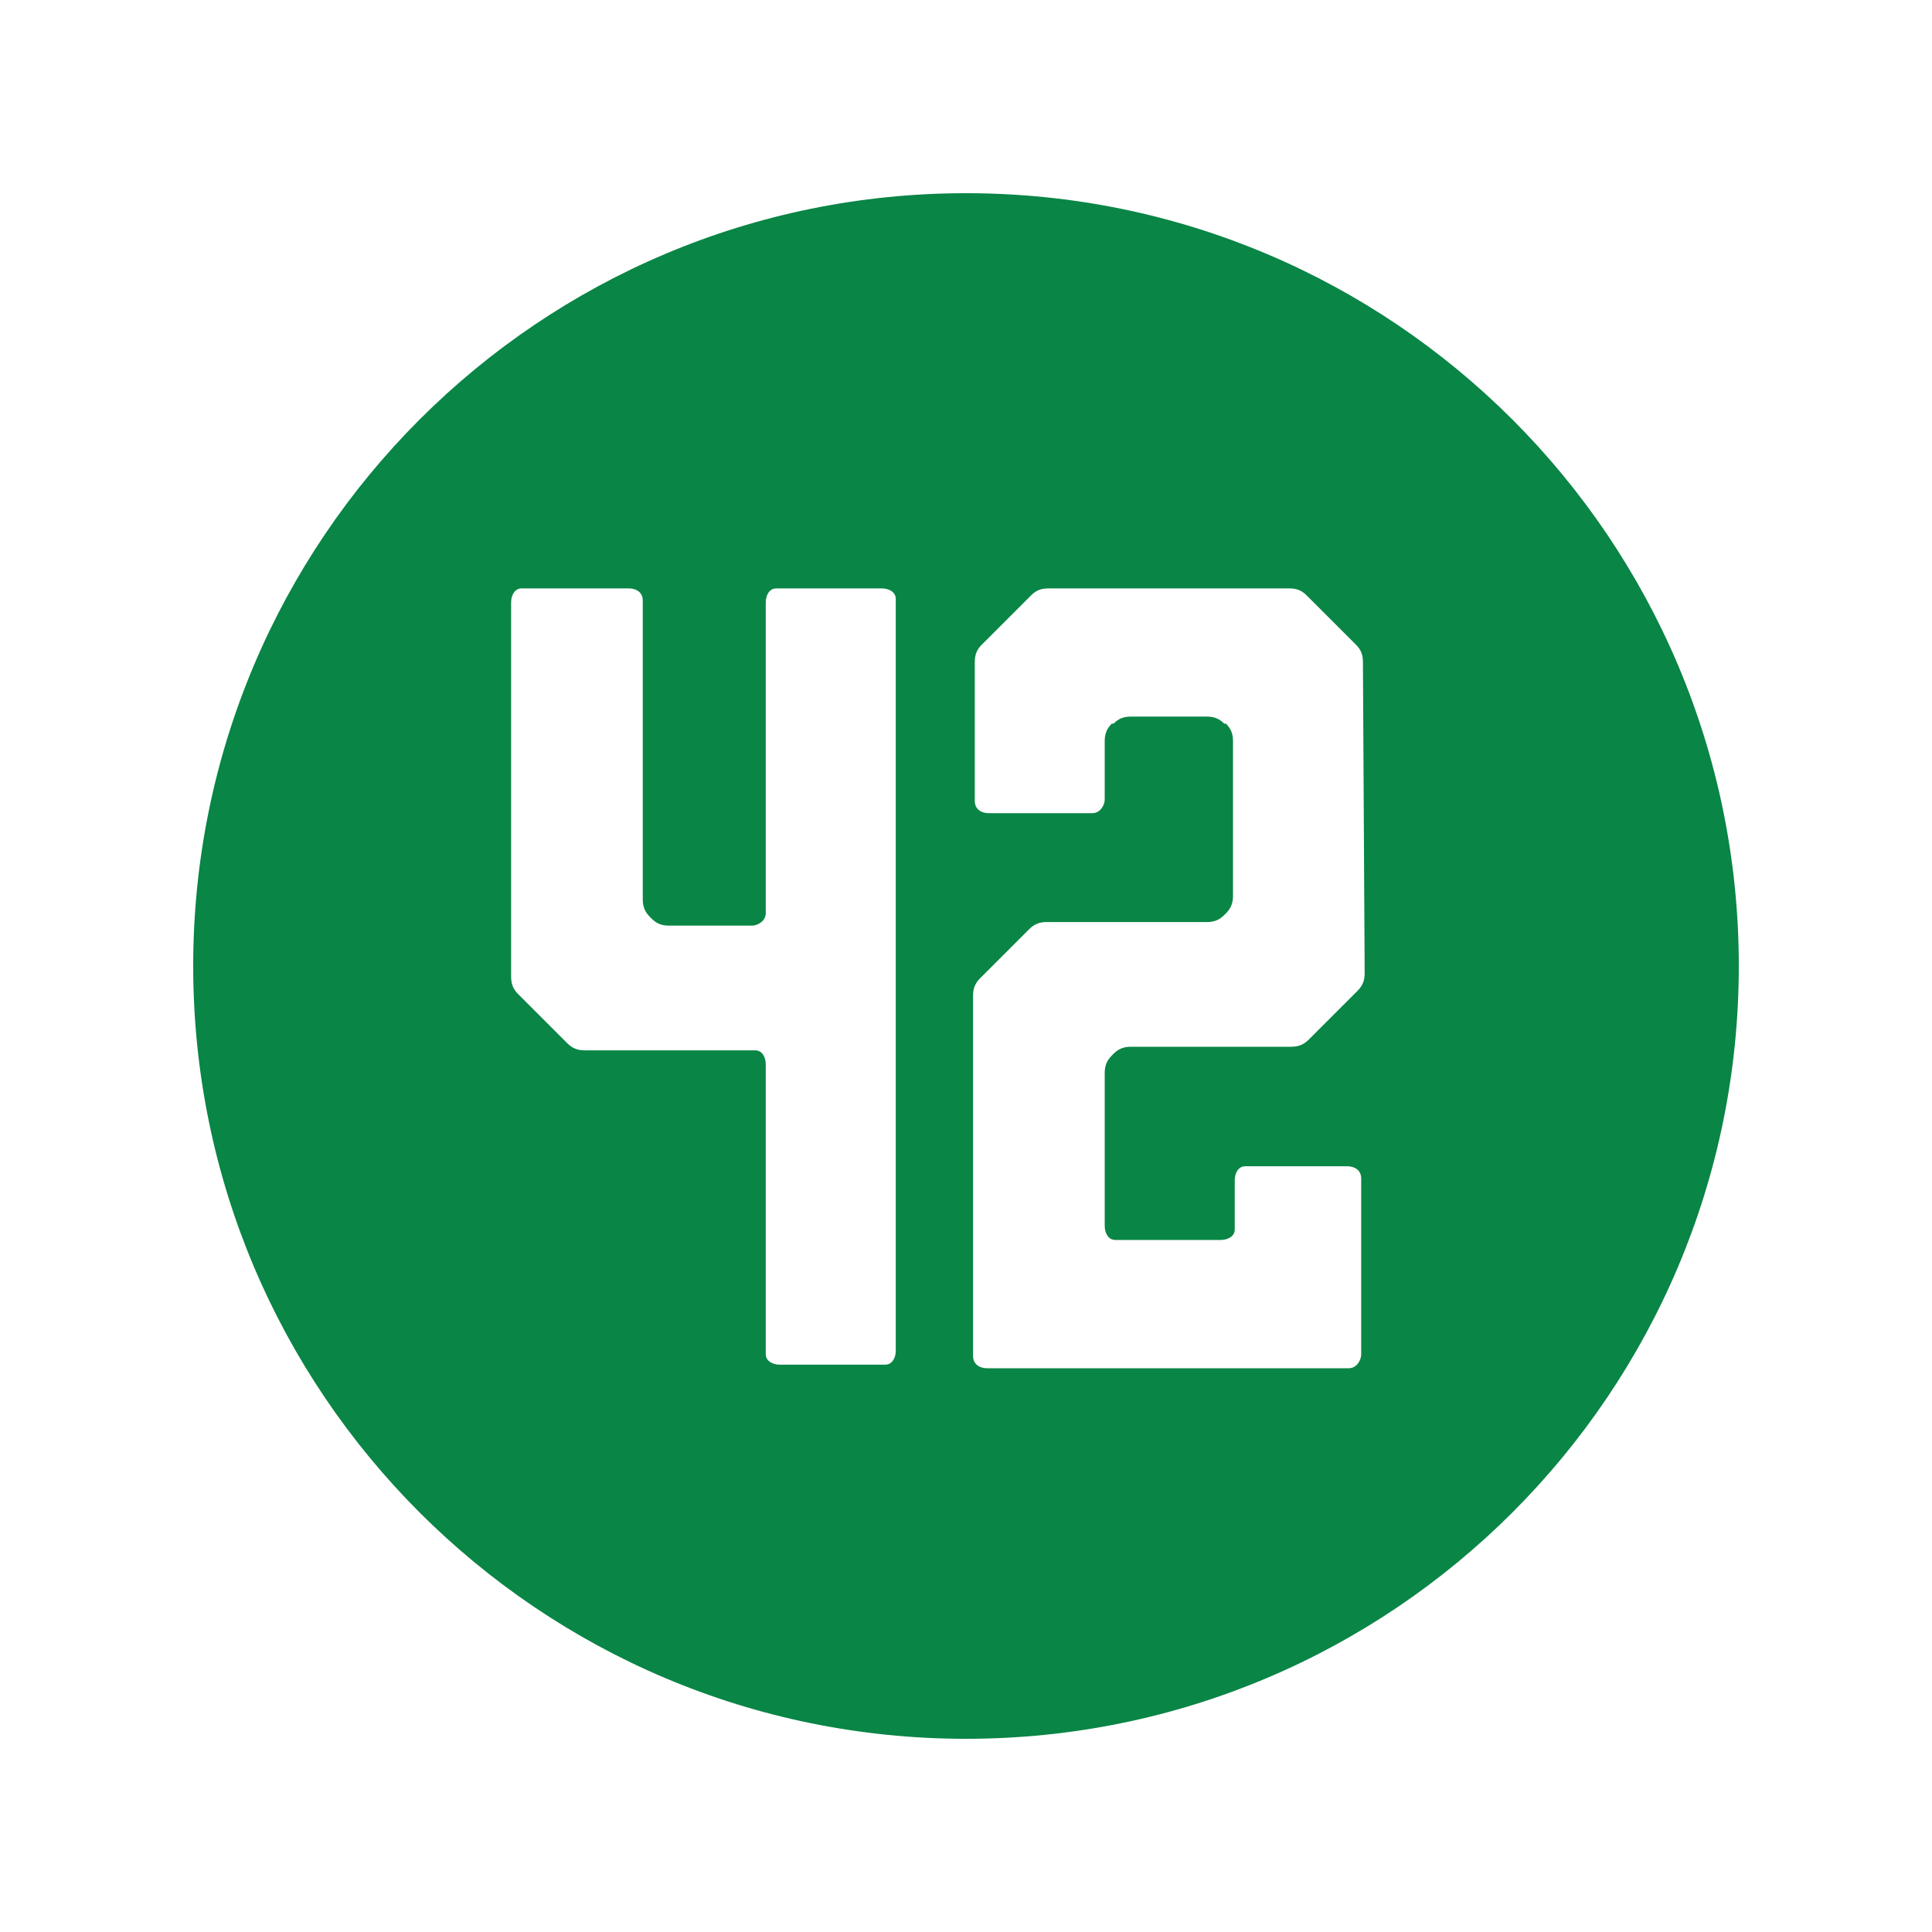 <svg width="20" height="20" viewBox="0 0 20 20" fill="none" xmlns="http://www.w3.org/2000/svg">
    <path fill-rule="evenodd" clip-rule="evenodd" d="M10 2C5.582 2 2 5.582 2 10C2 14.418 5.582 18 10 18C14.418 18 18 14.418 18 10C18 5.582 14.418 2 10 2ZM9.273 13.982C9.273 14.055 9.236 14.127 9.164 14.127H8.073C8 14.127 7.927 14.091 7.927 14.018V11.018C7.927 10.945 7.891 10.873 7.818 10.873H6.054C5.982 10.873 5.927 10.854 5.873 10.8L5.364 10.291C5.309 10.236 5.291 10.182 5.291 10.109V6.236C5.291 6.164 5.327 6.091 5.4 6.091H6.509C6.582 6.091 6.654 6.127 6.654 6.218V9.309C6.654 9.382 6.673 9.436 6.727 9.491L6.745 9.509C6.8 9.564 6.854 9.582 6.927 9.582H7.782C7.854 9.582 7.927 9.527 7.927 9.455V6.236C7.927 6.164 7.963 6.091 8.036 6.091H9.127C9.2 6.091 9.273 6.127 9.273 6.2V13.982ZM14.055 10.255C14.109 10.2 14.127 10.145 14.127 10.073L14.109 6.855C14.109 6.782 14.091 6.727 14.036 6.673L13.527 6.164C13.473 6.109 13.418 6.091 13.345 6.091H10.855C10.782 6.091 10.727 6.109 10.673 6.164L10.164 6.673C10.109 6.727 10.091 6.782 10.091 6.855V8.291C10.091 8.382 10.164 8.418 10.236 8.418H11.309C11.382 8.418 11.436 8.345 11.436 8.273V7.673C11.436 7.6 11.455 7.545 11.509 7.491H11.527C11.582 7.436 11.636 7.418 11.709 7.418H12.491C12.564 7.418 12.618 7.436 12.673 7.491H12.691C12.745 7.545 12.764 7.6 12.764 7.673V9.273C12.764 9.345 12.745 9.4 12.691 9.455L12.673 9.473C12.618 9.527 12.564 9.545 12.491 9.545H10.836C10.764 9.545 10.709 9.564 10.655 9.618L10.146 10.127C10.091 10.182 10.073 10.236 10.073 10.309V14.036C10.073 14.127 10.146 14.164 10.218 14.164H13.964C14.036 14.164 14.091 14.091 14.091 14.018V12.2C14.091 12.109 14.018 12.073 13.945 12.073H12.891C12.818 12.073 12.782 12.145 12.782 12.218V12.727C12.782 12.8 12.709 12.836 12.636 12.836H11.546C11.473 12.836 11.436 12.764 11.436 12.691V11.109C11.436 11.036 11.455 10.982 11.509 10.927L11.527 10.909C11.582 10.854 11.636 10.836 11.709 10.836H13.364C13.436 10.836 13.491 10.818 13.546 10.764L14.055 10.255Z" fill="#098545" />
</svg>

